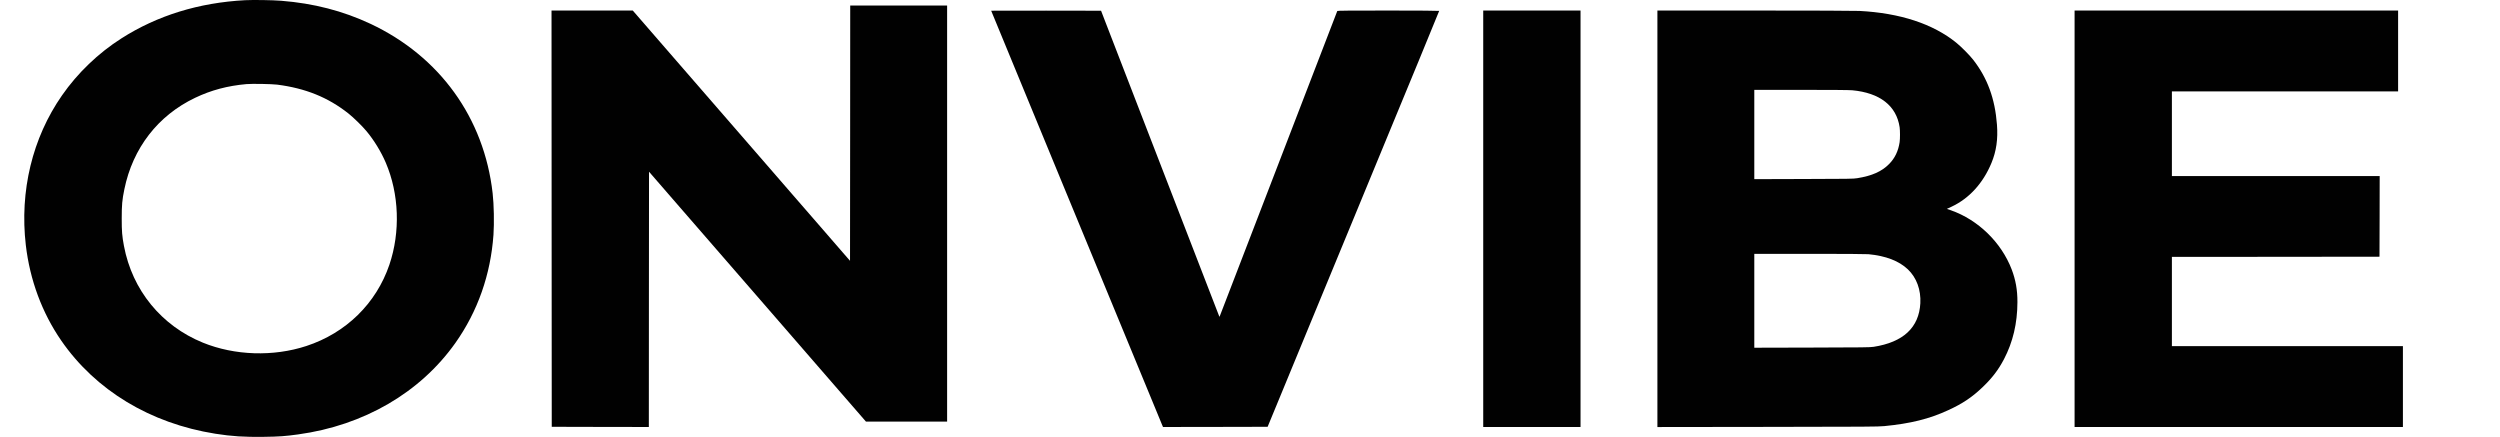 <svg width="103" height="18" viewBox="0 0 103 18" fill="none" xmlns="http://www.w3.org/2000/svg">
<g clip-path="url(#clip0_33_2)">
<path fill-rule="evenodd" clip-rule="evenodd" d="M10.096 0.008C8.187 0.111 6.482 0.638 5.002 1.582C4.05 2.188 3.197 3.006 2.554 3.931C1.333 5.684 0.805 7.872 1.064 10.102C1.233 11.539 1.732 12.885 2.524 14.033C3.94 16.083 6.195 17.445 8.875 17.87C9.545 17.976 10.071 18.009 10.868 17.998C11.49 17.99 11.759 17.971 12.281 17.898C14.99 17.528 17.314 16.175 18.763 14.128C19.683 12.825 20.214 11.316 20.331 9.672C20.364 9.19 20.35 8.429 20.297 7.964C19.947 4.86 18.114 2.319 15.259 0.979C14.127 0.449 12.925 0.138 11.592 0.032C11.231 0.002 10.427 -0.009 10.096 0.008ZM11.419 3.487C12.585 3.636 13.512 4.01 14.352 4.673C14.563 4.84 14.926 5.194 15.102 5.407C15.408 5.773 15.703 6.256 15.892 6.698C16.445 7.987 16.501 9.555 16.043 10.906C15.5 12.502 14.258 13.719 12.623 14.255C11.26 14.702 9.67 14.65 8.36 14.118C6.65 13.422 5.449 11.953 5.107 10.134C5.03 9.721 5.015 9.541 5.015 9.005C5.015 8.44 5.033 8.235 5.124 7.796C5.47 6.101 6.508 4.759 8.04 4.029C8.7 3.714 9.372 3.535 10.154 3.465C10.381 3.445 11.198 3.459 11.419 3.487Z" fill="#010101"/>
<path fill-rule="evenodd" clip-rule="evenodd" d="M35.026 5.487L35.021 10.745L34.714 10.393C34.546 10.199 34.13 9.719 33.792 9.329C33.452 8.938 32.919 8.324 32.606 7.964C32.294 7.604 31.847 7.088 31.613 6.819C31.072 6.196 29.973 4.93 27.799 2.426L26.07 0.434H24.398H22.723L22.727 9.009L22.732 17.584L24.731 17.589L26.732 17.592L26.735 12.333L26.74 7.075L28.018 8.548C30.184 11.042 30.391 11.282 31.938 13.062C32.763 14.012 33.942 15.371 34.557 16.08L35.678 17.371H37.35H39.021V8.8V0.229H37.025H35.029L35.026 5.487Z" fill="#010101"/>
<path fill-rule="evenodd" clip-rule="evenodd" d="M40.836 0.441C40.836 0.449 41.306 1.588 43.681 7.34C46.248 13.555 47.284 16.063 47.55 16.708C47.701 17.078 47.846 17.427 47.871 17.487L47.916 17.592L50.07 17.589L52.226 17.584L52.767 16.274C53.064 15.553 53.612 14.229 53.981 13.331C54.352 12.432 55.203 10.372 55.872 8.753C56.541 7.133 57.198 5.542 57.331 5.217C57.465 4.892 57.962 3.689 58.435 2.545C58.908 1.4 59.294 0.457 59.294 0.449C59.294 0.441 58.455 0.434 57.2 0.434C55.537 0.434 55.101 0.439 55.096 0.453C55.057 0.565 50.279 12.971 50.263 13.005L50.242 13.054L50.225 13.015C50.212 12.982 49.191 10.342 47.31 5.478C45.931 1.912 45.666 1.225 45.522 0.853L45.364 0.442L43.099 0.438C41.855 0.436 40.836 0.438 40.836 0.441Z" fill="#010101"/>
<path fill-rule="evenodd" clip-rule="evenodd" d="M61.109 9.013V17.592H63.113H65.118V9.013V0.434H63.113H61.109V9.013Z" fill="#010101"/>
<path fill-rule="evenodd" clip-rule="evenodd" d="M68.285 9.013V17.594L72.818 17.588C76.954 17.583 77.374 17.58 77.63 17.556C78.709 17.452 79.492 17.258 80.261 16.902C80.861 16.628 81.251 16.366 81.698 15.937C82.08 15.569 82.334 15.236 82.562 14.802C82.933 14.095 83.116 13.316 83.118 12.447C83.12 11.948 83.045 11.53 82.88 11.097C82.453 9.986 81.5 9.058 80.381 8.665L80.211 8.606L80.406 8.515C81.132 8.175 81.704 7.547 82.049 6.712C82.249 6.229 82.32 5.732 82.275 5.138C82.194 4.063 81.882 3.213 81.292 2.458C81.147 2.272 80.804 1.926 80.599 1.76C79.639 0.982 78.281 0.537 76.607 0.45C76.43 0.441 74.69 0.434 72.298 0.434H68.285V9.013ZM76.312 3.719C77.452 3.825 78.133 4.357 78.265 5.241C78.285 5.383 78.285 5.714 78.265 5.856C78.209 6.226 78.07 6.515 77.833 6.756C77.528 7.066 77.128 7.244 76.516 7.342C76.358 7.369 76.163 7.37 74.311 7.375L72.277 7.381V5.541V3.702H74.204C75.441 3.702 76.196 3.708 76.312 3.719ZM76.98 10.473C77.696 10.541 78.24 10.751 78.605 11.098C78.964 11.441 79.147 11.941 79.118 12.494C79.063 13.495 78.415 14.099 77.193 14.289C77.038 14.312 76.782 14.315 74.649 14.32L72.277 14.326V12.391V10.458H74.543C75.977 10.458 76.873 10.464 76.98 10.473Z" fill="#010101"/>
<path fill-rule="evenodd" clip-rule="evenodd" d="M85.473 9.013V17.592H92.237H99V15.927V14.262H94.241H89.482V12.423V10.584L93.759 10.581L98.035 10.576L98.04 8.914L98.043 7.253H93.763H89.482V5.509V3.765H94.142H98.802V2.1V0.434H92.138H85.473V9.013Z" fill="#010101"/>
</g>
<defs>
<clipPath id="clip0_33_2">
<rect width="98" height="18" fill="white" transform="translate(1)"/>
</clipPath>
</defs>
</svg>
